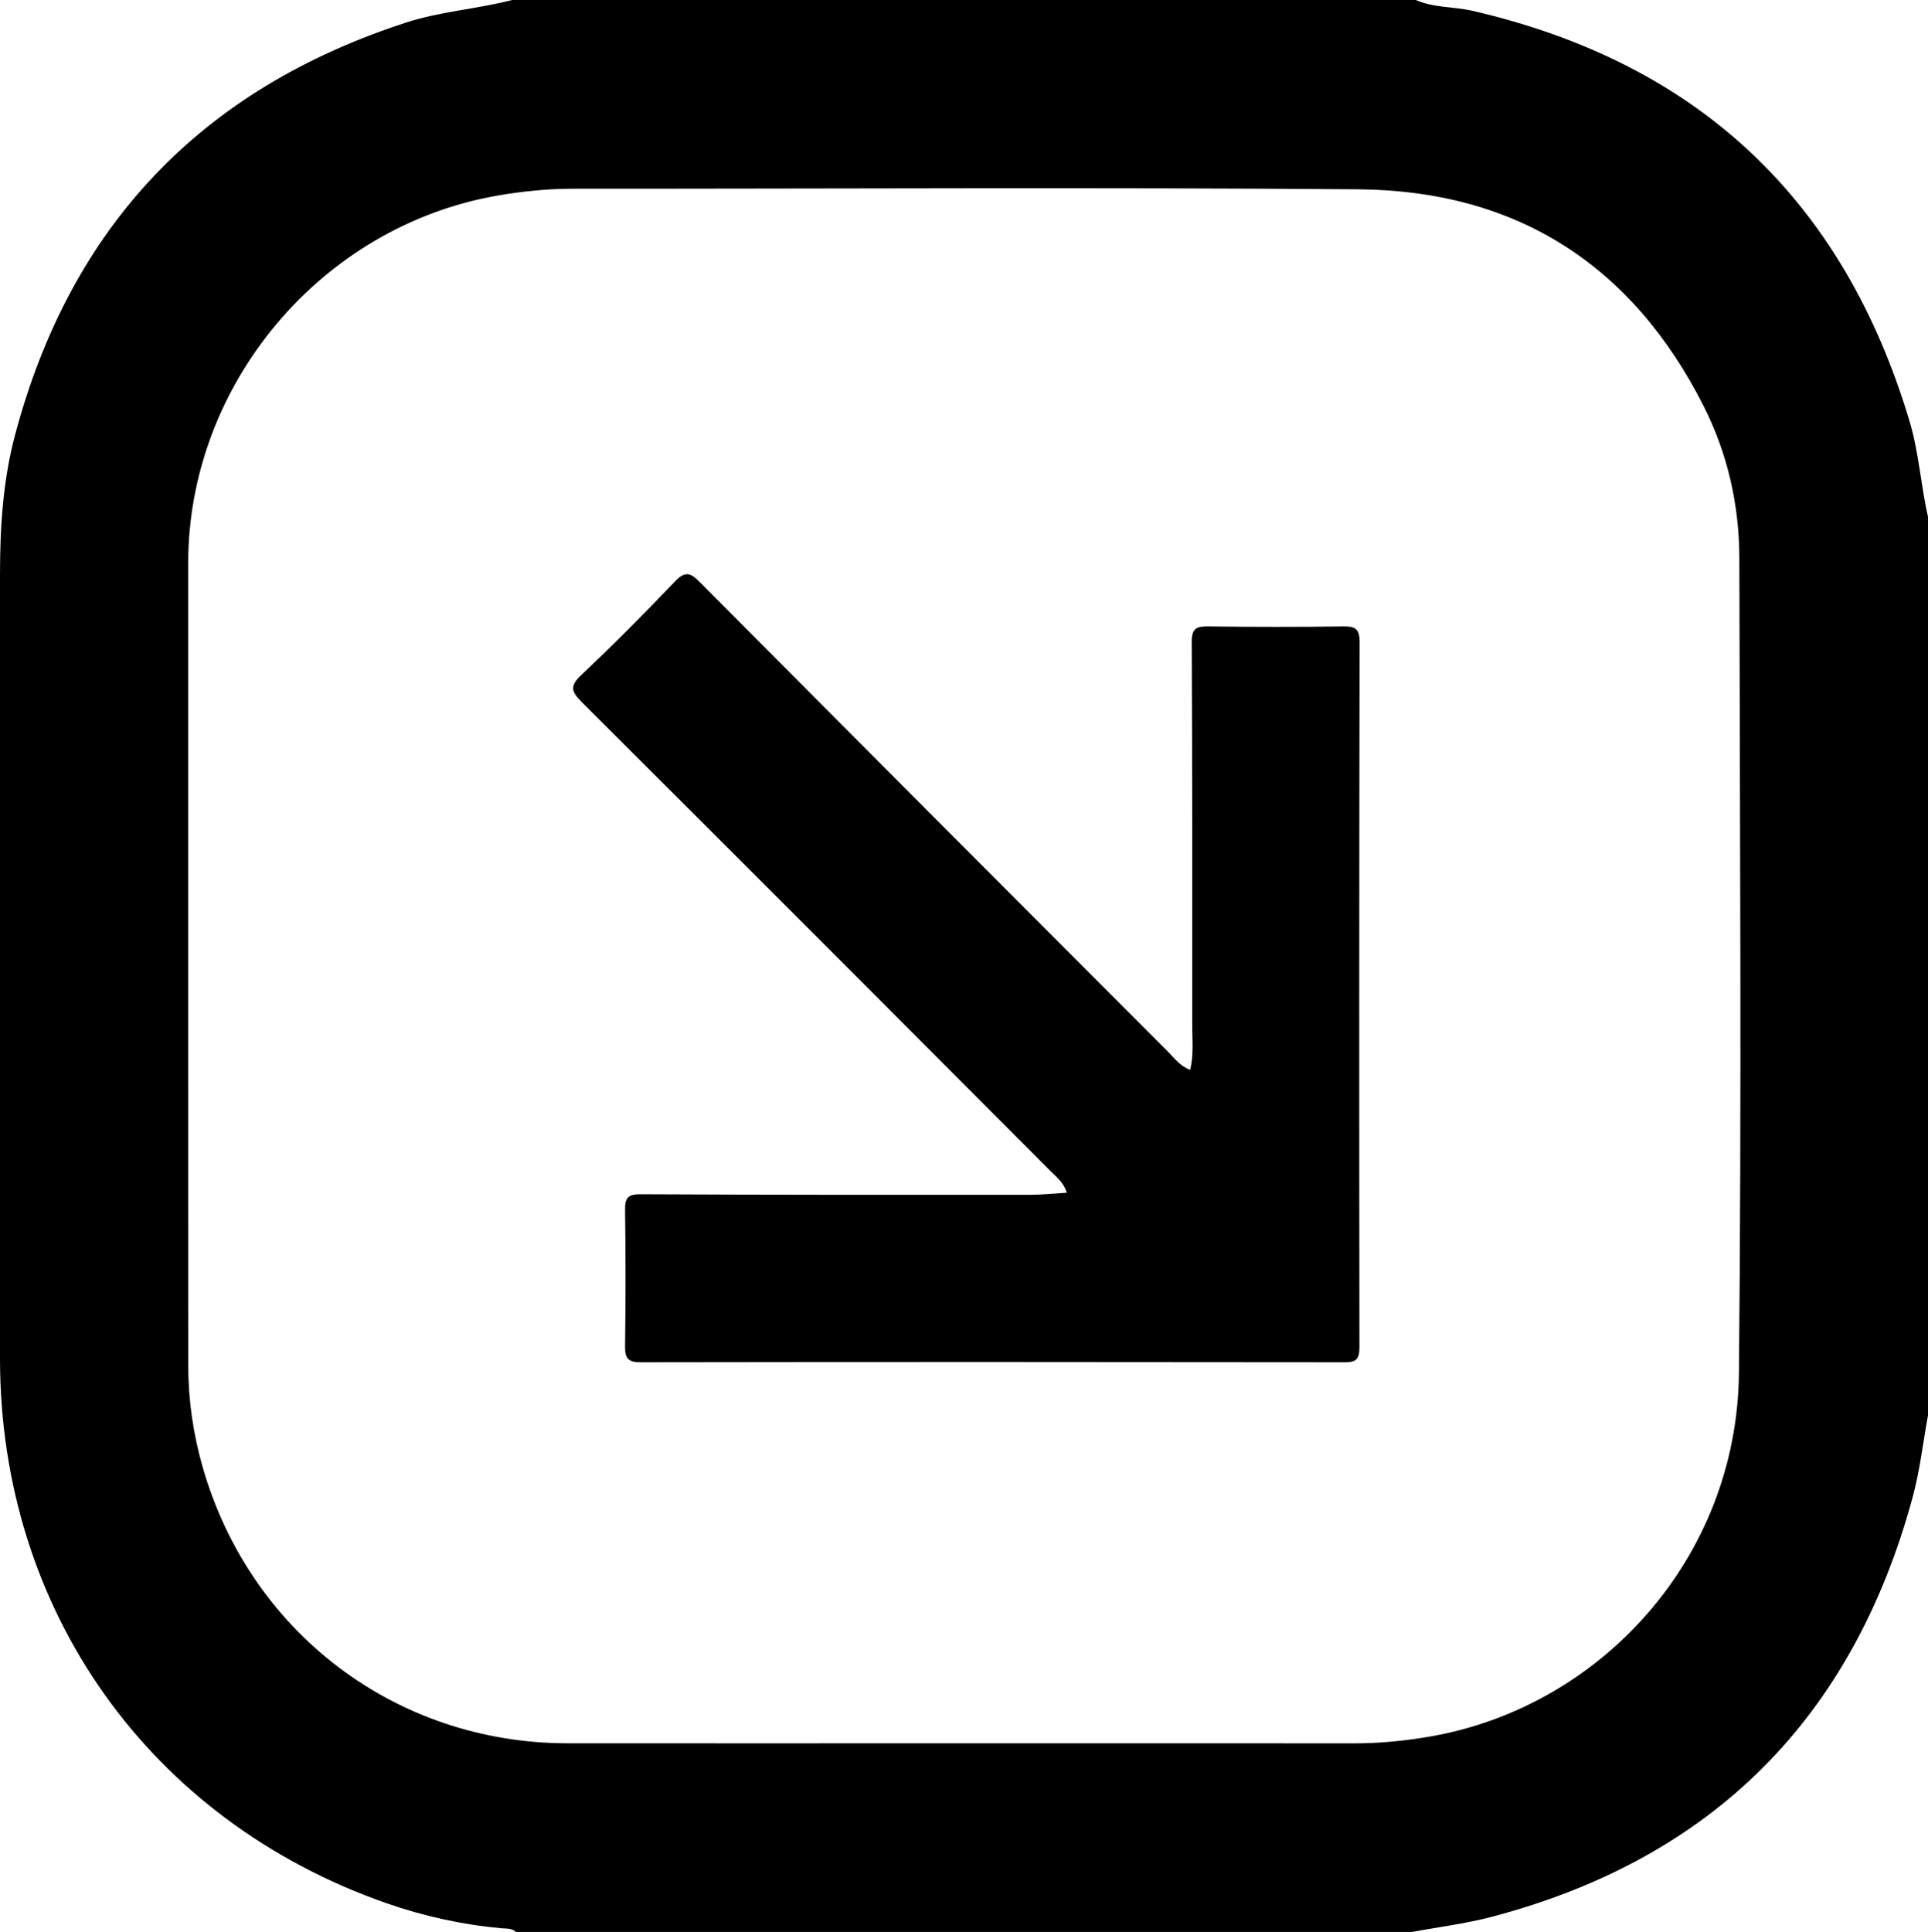 <?xml version="1.0" encoding="UTF-8"?><svg id="Calque_1" xmlns="http://www.w3.org/2000/svg" viewBox="0 0 383.24 384"><path d="m280.69,384H102.54c-.79-.79-1.85-.64-2.82-.73-7.83-.71-15.46-2.39-22.86-4.97C29.7,361.84.03,320.05,0,270.08c-.02-51.97,0-103.94,0-155.91,0-9.36.58-18.67,3-27.75C14.04,44.93,40.02,17.67,80.79,4.46c6.87-2.22,14.07-2.66,21.01-4.46h179.65c3.57,1.59,7.51,1.29,11.24,2.15,44.8,10.34,73.74,37.54,86.91,81.66,1.85,6.21,2.21,12.67,3.65,18.94v178.5c-1,5.46-1.62,11.03-3.07,16.38-11.89,43.76-39.64,71.7-83.49,83.32-5.23,1.39-10.66,2.05-15.99,3.05Zm-88.95-37.5c25.82,0,51.64-.01,77.46.01,5.12,0,10.15-.5,15.2-1.38,33.65-5.87,60.9-35.29,61.26-72.27.54-53.98.19-107.98.08-161.96-.02-10.57-2.35-20.82-7.14-30.27-14.22-28.04-37.24-42.74-68.54-43-52.01-.42-104.02-.1-156.04-.12-5.12,0-10.17.5-15.21,1.38-34.98,6.11-61.4,37.5-61.4,73.05,0,53.24-.02,106.48.02,159.72,0,6.73.99,13.37,2.83,19.85,9.38,32.93,38.44,54.97,72.53,54.99,26.32.02,52.64,0,78.95,0Z"/><path d="m236.57,212.66c.73-2.93.42-5.8.42-8.62.01-25.5.03-50.99-.1-76.48-.01-2.68.95-3.07,3.24-3.05,8.98.11,17.96.12,26.94,0,2.38-.03,3.19.55,3.18,3.09-.08,46.74-.09,93.48-.03,140.23,0,2.33-.66,2.95-2.94,2.94-46.65-.06-93.3-.07-139.95,0-2.54,0-3.11-.84-3.08-3.21.12-9,.12-18,0-26.99-.03-2.36.42-3.21,3.04-3.2,25.82.13,51.64.12,77.46.11,2.35,0,4.7-.26,7.31-.41-.62-2.05-2.04-3.1-3.22-4.29-31.04-31.11-62.08-62.22-93.21-93.24-2.16-2.16-2.36-3.23-.04-5.42,6.36-5.99,12.52-12.19,18.55-18.52,2.02-2.12,3.07-1.82,4.96.09,30.98,31.17,62.03,62.27,93.08,93.36,1.28,1.28,2.37,2.85,4.41,3.61Z"/></svg>